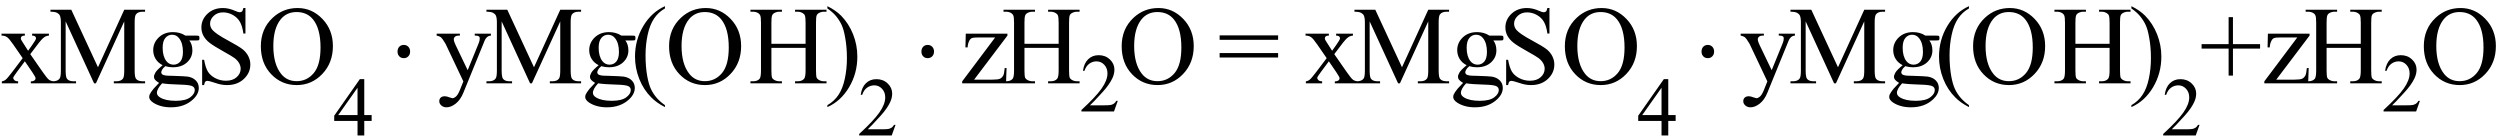 <svg xmlns="http://www.w3.org/2000/svg" xmlns:xlink="http://www.w3.org/1999/xlink" stroke-dasharray="none" shape-rendering="auto" font-family="'Dialog'" width="360" text-rendering="auto" fill-opacity="1" contentScriptType="text/ecmascript" color-interpolation="auto" color-rendering="auto" preserveAspectRatio="xMidYMid meet" font-size="12" fill="black" stroke="black" image-rendering="auto" stroke-miterlimit="10" zoomAndPan="magnify" version="1.0" stroke-linecap="square" stroke-linejoin="miter" contentStyleType="text/css" font-style="normal" height="20" stroke-width="1" stroke-dashoffset="0" font-weight="normal" stroke-opacity="1"><defs id="genericDefs"/><g><g text-rendering="optimizeLegibility" transform="translate(0,12)" color-rendering="optimizeQuality" color-interpolation="linearRGB" image-rendering="optimizeQuality"><path d="M0.219 -7.156 L3.578 -7.156 L3.578 -6.875 Q3.266 -6.875 3.133 -6.766 Q3 -6.656 3 -6.469 Q3 -6.281 3.281 -5.891 Q3.359 -5.766 3.531 -5.5 L4.047 -4.688 L4.625 -5.5 Q5.188 -6.281 5.188 -6.484 Q5.188 -6.641 5.055 -6.758 Q4.922 -6.875 4.625 -6.875 L4.625 -7.156 L7.047 -7.156 L7.047 -6.875 Q6.672 -6.844 6.391 -6.656 Q6 -6.391 5.344 -5.5 L4.359 -4.203 L6.141 -1.641 Q6.797 -0.688 7.078 -0.5 Q7.359 -0.312 7.812 -0.281 L7.812 0 L4.438 0 L4.438 -0.281 Q4.781 -0.281 4.984 -0.438 Q5.125 -0.547 5.125 -0.734 Q5.125 -0.906 4.625 -1.641 L3.578 -3.172 L2.438 -1.641 Q1.906 -0.922 1.906 -0.797 Q1.906 -0.609 2.078 -0.453 Q2.25 -0.297 2.609 -0.281 L2.609 0 L0.266 0 L0.266 -0.281 Q0.547 -0.328 0.766 -0.484 Q1.062 -0.703 1.766 -1.641 L3.266 -3.625 L1.906 -5.594 Q1.328 -6.438 1.008 -6.656 Q0.688 -6.875 0.219 -6.875 L0.219 -7.156 ZM13.547 0 L9.453 -8.922 L9.453 -1.844 Q9.453 -0.859 9.672 -0.625 Q9.953 -0.297 10.578 -0.297 L10.953 -0.297 L10.953 0 L7.266 0 L7.266 -0.297 L7.641 -0.297 Q8.312 -0.297 8.594 -0.703 Q8.766 -0.953 8.766 -1.844 L8.766 -8.766 Q8.766 -9.469 8.609 -9.781 Q8.5 -10 8.211 -10.156 Q7.922 -10.312 7.266 -10.312 L7.266 -10.594 L10.266 -10.594 L14.109 -2.312 L17.891 -10.594 L20.891 -10.594 L20.891 -10.312 L20.531 -10.312 Q19.844 -10.312 19.562 -9.906 Q19.391 -9.656 19.391 -8.766 L19.391 -1.844 Q19.391 -0.859 19.609 -0.625 Q19.906 -0.297 20.531 -0.297 L20.891 -0.297 L20.891 0 L16.391 0 L16.391 -0.297 L16.766 -0.297 Q17.453 -0.297 17.719 -0.703 Q17.891 -0.953 17.891 -1.844 L17.891 -8.922 L13.812 0 L13.547 0 ZM23.422 -2.609 Q22.766 -2.938 22.414 -3.508 Q22.062 -4.078 22.062 -4.781 Q22.062 -5.844 22.859 -6.609 Q23.656 -7.375 24.906 -7.375 Q25.938 -7.375 26.688 -6.875 L28.203 -6.875 Q28.531 -6.875 28.586 -6.852 Q28.641 -6.828 28.672 -6.781 Q28.719 -6.719 28.719 -6.531 Q28.719 -6.328 28.672 -6.25 Q28.656 -6.219 28.594 -6.195 Q28.531 -6.172 28.203 -6.172 L27.266 -6.172 Q27.703 -5.609 27.703 -4.734 Q27.703 -3.734 26.938 -3.023 Q26.172 -2.312 24.891 -2.312 Q24.359 -2.312 23.797 -2.469 Q23.453 -2.172 23.336 -1.945 Q23.219 -1.719 23.219 -1.562 Q23.219 -1.438 23.344 -1.312 Q23.469 -1.188 23.844 -1.125 Q24.062 -1.094 24.938 -1.078 Q26.547 -1.031 27.031 -0.969 Q27.75 -0.859 28.188 -0.422 Q28.625 0.016 28.625 0.656 Q28.625 1.547 27.797 2.312 Q26.578 3.453 24.609 3.453 Q23.109 3.453 22.062 2.781 Q21.484 2.391 21.484 1.969 Q21.484 1.781 21.562 1.594 Q21.703 1.297 22.109 0.781 Q22.172 0.719 22.906 -0.062 Q22.5 -0.312 22.336 -0.5 Q22.172 -0.688 22.172 -0.938 Q22.172 -1.203 22.391 -1.57 Q22.609 -1.938 23.422 -2.609 ZM24.781 -7 Q24.203 -7 23.812 -6.539 Q23.422 -6.078 23.422 -5.125 Q23.422 -3.891 23.953 -3.203 Q24.359 -2.688 24.984 -2.688 Q25.578 -2.688 25.961 -3.133 Q26.344 -3.578 26.344 -4.531 Q26.344 -5.781 25.797 -6.484 Q25.406 -7 24.781 -7 ZM23.344 0 Q22.969 0.406 22.781 0.75 Q22.594 1.094 22.594 1.375 Q22.594 1.75 23.047 2.031 Q23.828 2.516 25.312 2.516 Q26.719 2.516 27.383 2.023 Q28.047 1.531 28.047 0.969 Q28.047 0.562 27.656 0.391 Q27.25 0.219 26.047 0.188 Q24.281 0.141 23.344 0 ZM35.344 -10.844 L35.344 -7.172 L35.047 -7.172 Q34.906 -8.234 34.547 -8.859 Q34.188 -9.484 33.516 -9.852 Q32.844 -10.219 32.125 -10.219 Q31.312 -10.219 30.781 -9.719 Q30.25 -9.219 30.25 -8.594 Q30.25 -8.109 30.578 -7.703 Q31.062 -7.125 32.891 -6.141 Q34.375 -5.344 34.914 -4.922 Q35.453 -4.5 35.75 -3.922 Q36.047 -3.344 36.047 -2.703 Q36.047 -1.5 35.109 -0.625 Q34.172 0.25 32.703 0.25 Q32.25 0.25 31.844 0.172 Q31.594 0.141 30.836 -0.109 Q30.078 -0.359 29.875 -0.359 Q29.672 -0.359 29.562 -0.242 Q29.453 -0.125 29.391 0.25 L29.109 0.25 L29.109 -3.391 L29.391 -3.391 Q29.594 -2.25 29.938 -1.688 Q30.281 -1.125 30.992 -0.75 Q31.703 -0.375 32.547 -0.375 Q33.516 -0.375 34.086 -0.891 Q34.656 -1.406 34.656 -2.109 Q34.656 -2.5 34.438 -2.898 Q34.219 -3.297 33.766 -3.641 Q33.469 -3.875 32.109 -4.633 Q30.75 -5.391 30.172 -5.844 Q29.594 -6.297 29.297 -6.844 Q29 -7.391 29 -8.047 Q29 -9.188 29.875 -10.016 Q30.75 -10.844 32.109 -10.844 Q32.953 -10.844 33.891 -10.422 Q34.328 -10.234 34.516 -10.234 Q34.719 -10.234 34.844 -10.352 Q34.969 -10.469 35.047 -10.844 L35.344 -10.844 ZM42.859 -10.844 Q44.922 -10.844 46.43 -9.273 Q47.938 -7.703 47.938 -5.359 Q47.938 -2.953 46.414 -1.352 Q44.891 0.25 42.734 0.25 Q40.547 0.25 39.055 -1.312 Q37.562 -2.875 37.562 -5.344 Q37.562 -7.859 39.281 -9.453 Q40.781 -10.844 42.859 -10.844 ZM42.703 -10.266 Q41.281 -10.266 40.422 -9.219 Q39.359 -7.906 39.359 -5.375 Q39.359 -2.781 40.469 -1.375 Q41.312 -0.312 42.719 -0.312 Q44.203 -0.312 45.18 -1.477 Q46.156 -2.641 46.156 -5.156 Q46.156 -7.875 45.078 -9.203 Q44.219 -10.266 42.703 -10.266 Z" stroke="none"/></g><g text-rendering="optimizeLegibility" transform="translate(47.938,19.508)" color-rendering="optimizeQuality" color-interpolation="linearRGB" image-rendering="optimizeQuality"><path d="M5.578 -2.938 L5.578 -2.094 L4.516 -2.094 L4.516 0 L3.547 0 L3.547 -2.094 L0.188 -2.094 L0.188 -2.844 L3.875 -8.109 L4.516 -8.109 L4.516 -2.938 L5.578 -2.938 ZM3.547 -2.938 L3.547 -6.875 L0.766 -2.938 L3.547 -2.938 Z" stroke="none"/></g><g text-rendering="optimizeLegibility" transform="translate(55.885,12)" color-rendering="optimizeQuality" color-interpolation="linearRGB" image-rendering="optimizeQuality"><path d="M2.266 -5.531 Q2.656 -5.531 2.914 -5.266 Q3.172 -5 3.172 -4.578 Q3.172 -4.156 2.914 -3.891 Q2.656 -3.625 2.266 -3.625 Q1.859 -3.625 1.609 -3.891 Q1.359 -4.156 1.359 -4.578 Q1.359 -5 1.609 -5.266 Q1.859 -5.531 2.266 -5.531 Z" stroke="none"/></g><g text-rendering="optimizeLegibility" transform="translate(62.785,12)" color-rendering="optimizeQuality" color-interpolation="linearRGB" image-rendering="optimizeQuality"><path d="M0.094 -7.156 L3.438 -7.156 L3.438 -6.875 L3.266 -6.875 Q2.922 -6.875 2.742 -6.719 Q2.562 -6.562 2.562 -6.344 Q2.562 -6.031 2.828 -5.5 L4.562 -1.891 L6.172 -5.844 Q6.297 -6.156 6.297 -6.469 Q6.297 -6.609 6.25 -6.688 Q6.188 -6.766 6.055 -6.82 Q5.922 -6.875 5.578 -6.875 L5.578 -7.156 L7.906 -7.156 L7.906 -6.875 Q7.625 -6.844 7.469 -6.75 Q7.312 -6.656 7.125 -6.391 Q7.047 -6.281 6.859 -5.797 L3.938 1.359 Q3.516 2.391 2.836 2.922 Q2.156 3.453 1.516 3.453 Q1.062 3.453 0.766 3.188 Q0.469 2.922 0.469 2.578 Q0.469 2.25 0.68 2.055 Q0.891 1.859 1.266 1.859 Q1.531 1.859 1.969 2.031 Q2.281 2.141 2.359 2.141 Q2.594 2.141 2.875 1.898 Q3.156 1.656 3.438 0.969 L3.938 -0.281 L1.375 -5.688 Q1.25 -5.922 1 -6.281 Q0.797 -6.562 0.672 -6.656 Q0.5 -6.781 0.094 -6.875 L0.094 -7.156 ZM13.547 0 L9.453 -8.922 L9.453 -1.844 Q9.453 -0.859 9.672 -0.625 Q9.953 -0.297 10.578 -0.297 L10.953 -0.297 L10.953 0 L7.266 0 L7.266 -0.297 L7.641 -0.297 Q8.312 -0.297 8.594 -0.703 Q8.766 -0.953 8.766 -1.844 L8.766 -8.766 Q8.766 -9.469 8.609 -9.781 Q8.5 -10 8.211 -10.156 Q7.922 -10.312 7.266 -10.312 L7.266 -10.594 L10.266 -10.594 L14.109 -2.312 L17.891 -10.594 L20.891 -10.594 L20.891 -10.312 L20.531 -10.312 Q19.844 -10.312 19.562 -9.906 Q19.391 -9.656 19.391 -8.766 L19.391 -1.844 Q19.391 -0.859 19.609 -0.625 Q19.906 -0.297 20.531 -0.297 L20.891 -0.297 L20.891 0 L16.391 0 L16.391 -0.297 L16.766 -0.297 Q17.453 -0.297 17.719 -0.703 Q17.891 -0.953 17.891 -1.844 L17.891 -8.922 L13.812 0 L13.547 0 ZM23.422 -2.609 Q22.766 -2.938 22.414 -3.508 Q22.062 -4.078 22.062 -4.781 Q22.062 -5.844 22.859 -6.609 Q23.656 -7.375 24.906 -7.375 Q25.938 -7.375 26.688 -6.875 L28.203 -6.875 Q28.531 -6.875 28.586 -6.852 Q28.641 -6.828 28.672 -6.781 Q28.719 -6.719 28.719 -6.531 Q28.719 -6.328 28.672 -6.25 Q28.656 -6.219 28.594 -6.195 Q28.531 -6.172 28.203 -6.172 L27.266 -6.172 Q27.703 -5.609 27.703 -4.734 Q27.703 -3.734 26.938 -3.023 Q26.172 -2.312 24.891 -2.312 Q24.359 -2.312 23.797 -2.469 Q23.453 -2.172 23.336 -1.945 Q23.219 -1.719 23.219 -1.562 Q23.219 -1.438 23.344 -1.312 Q23.469 -1.188 23.844 -1.125 Q24.062 -1.094 24.938 -1.078 Q26.547 -1.031 27.031 -0.969 Q27.75 -0.859 28.188 -0.422 Q28.625 0.016 28.625 0.656 Q28.625 1.547 27.797 2.312 Q26.578 3.453 24.609 3.453 Q23.109 3.453 22.062 2.781 Q21.484 2.391 21.484 1.969 Q21.484 1.781 21.562 1.594 Q21.703 1.297 22.109 0.781 Q22.172 0.719 22.906 -0.062 Q22.5 -0.312 22.336 -0.5 Q22.172 -0.688 22.172 -0.938 Q22.172 -1.203 22.391 -1.57 Q22.609 -1.938 23.422 -2.609 ZM24.781 -7 Q24.203 -7 23.812 -6.539 Q23.422 -6.078 23.422 -5.125 Q23.422 -3.891 23.953 -3.203 Q24.359 -2.688 24.984 -2.688 Q25.578 -2.688 25.961 -3.133 Q26.344 -3.578 26.344 -4.531 Q26.344 -5.781 25.797 -6.484 Q25.406 -7 24.781 -7 ZM23.344 0 Q22.969 0.406 22.781 0.75 Q22.594 1.094 22.594 1.375 Q22.594 1.75 23.047 2.031 Q23.828 2.516 25.312 2.516 Q26.719 2.516 27.383 2.023 Q28.047 1.531 28.047 0.969 Q28.047 0.562 27.656 0.391 Q27.25 0.219 26.047 0.188 Q24.281 0.141 23.344 0 ZM32.969 3.141 L32.969 3.422 Q31.797 2.828 31 2.031 Q29.875 0.906 29.266 -0.641 Q28.656 -2.188 28.656 -3.844 Q28.656 -6.266 29.852 -8.258 Q31.047 -10.25 32.969 -11.109 L32.969 -10.781 Q32.016 -10.25 31.398 -9.328 Q30.781 -8.406 30.477 -6.992 Q30.172 -5.578 30.172 -4.047 Q30.172 -2.375 30.422 -1 Q30.625 0.078 30.914 0.734 Q31.203 1.391 31.695 1.992 Q32.188 2.594 32.969 3.141 ZM38.859 -10.844 Q40.922 -10.844 42.43 -9.273 Q43.938 -7.703 43.938 -5.359 Q43.938 -2.953 42.414 -1.352 Q40.891 0.25 38.734 0.25 Q36.547 0.25 35.055 -1.312 Q33.562 -2.875 33.562 -5.344 Q33.562 -7.859 35.281 -9.453 Q36.781 -10.844 38.859 -10.844 ZM38.703 -10.266 Q37.281 -10.266 36.422 -9.219 Q35.359 -7.906 35.359 -5.375 Q35.359 -2.781 36.469 -1.375 Q37.312 -0.312 38.719 -0.312 Q40.203 -0.312 41.18 -1.477 Q42.156 -2.641 42.156 -5.156 Q42.156 -7.875 41.078 -9.203 Q40.219 -10.266 38.703 -10.266 ZM48.297 -5.688 L53.219 -5.688 L53.219 -8.719 Q53.219 -9.531 53.109 -9.781 Q53.031 -9.984 52.781 -10.125 Q52.453 -10.312 52.078 -10.312 L51.703 -10.312 L51.703 -10.594 L56.234 -10.594 L56.234 -10.312 L55.859 -10.312 Q55.484 -10.312 55.141 -10.125 Q54.891 -10 54.805 -9.75 Q54.719 -9.5 54.719 -8.719 L54.719 -1.875 Q54.719 -1.078 54.812 -0.812 Q54.891 -0.625 55.141 -0.484 Q55.484 -0.297 55.859 -0.297 L56.234 -0.297 L56.234 0 L51.703 0 L51.703 -0.297 L52.078 -0.297 Q52.719 -0.297 53.016 -0.672 Q53.219 -0.922 53.219 -1.875 L53.219 -5.109 L48.297 -5.109 L48.297 -1.875 Q48.297 -1.078 48.391 -0.812 Q48.469 -0.625 48.719 -0.484 Q49.062 -0.297 49.438 -0.297 L49.812 -0.297 L49.812 0 L45.281 0 L45.281 -0.297 L45.656 -0.297 Q46.312 -0.297 46.609 -0.672 Q46.797 -0.922 46.797 -1.875 L46.797 -8.719 Q46.797 -9.531 46.688 -9.781 Q46.609 -9.984 46.375 -10.125 Q46.031 -10.312 45.656 -10.312 L45.281 -10.312 L45.281 -10.594 L49.812 -10.594 L49.812 -10.312 L49.438 -10.312 Q49.062 -10.312 48.719 -10.125 Q48.484 -10 48.391 -9.75 Q48.297 -9.5 48.297 -8.719 L48.297 -5.688 ZM56.359 -10.781 L56.359 -11.109 Q57.547 -10.531 58.344 -9.734 Q59.453 -8.594 60.062 -7.055 Q60.672 -5.516 60.672 -3.859 Q60.672 -1.438 59.484 0.562 Q58.297 2.562 56.359 3.422 L56.359 3.141 Q57.328 2.594 57.945 1.68 Q58.562 0.766 58.867 -0.656 Q59.172 -2.078 59.172 -3.625 Q59.172 -5.281 58.906 -6.656 Q58.719 -7.734 58.422 -8.383 Q58.125 -9.031 57.641 -9.633 Q57.156 -10.234 56.359 -10.781 Z" stroke="none"/></g><g text-rendering="optimizeLegibility" transform="translate(123.457,19.508)" color-rendering="optimizeQuality" color-interpolation="linearRGB" image-rendering="optimizeQuality"><path d="M5.5 -1.531 L4.953 0 L0.266 0 L0.266 -0.219 Q2.328 -2.109 3.172 -3.305 Q4.016 -4.5 4.016 -5.484 Q4.016 -6.234 3.555 -6.727 Q3.094 -7.219 2.438 -7.219 Q1.859 -7.219 1.391 -6.875 Q0.922 -6.531 0.703 -5.859 L0.484 -5.859 Q0.641 -6.953 1.242 -7.531 Q1.844 -8.109 2.75 -8.109 Q3.719 -8.109 4.367 -7.492 Q5.016 -6.875 5.016 -6.031 Q5.016 -5.422 4.734 -4.812 Q4.297 -3.875 3.328 -2.812 Q1.875 -1.219 1.5 -0.891 L3.578 -0.891 Q4.219 -0.891 4.469 -0.938 Q4.719 -0.984 4.93 -1.125 Q5.141 -1.266 5.281 -1.531 L5.5 -1.531 Z" stroke="none"/></g><g text-rendering="optimizeLegibility" transform="translate(131.326,12)" color-rendering="optimizeQuality" color-interpolation="linearRGB" image-rendering="optimizeQuality"><path d="M2.266 -5.531 Q2.656 -5.531 2.914 -5.266 Q3.172 -5 3.172 -4.578 Q3.172 -4.156 2.914 -3.891 Q2.656 -3.625 2.266 -3.625 Q1.859 -3.625 1.609 -3.891 Q1.359 -4.156 1.359 -4.578 Q1.359 -5 1.609 -5.266 Q1.859 -5.531 2.266 -5.531 Z" stroke="none"/></g><g text-rendering="optimizeLegibility" transform="translate(138.226,12)" color-rendering="optimizeQuality" color-interpolation="linearRGB" image-rendering="optimizeQuality"><path d="M6.719 -2.203 L6.641 0 L0.328 0 L0.328 -0.281 L5.078 -6.609 L2.734 -6.609 Q1.969 -6.609 1.734 -6.516 Q1.5 -6.422 1.359 -6.141 Q1.141 -5.75 1.109 -5.172 L0.797 -5.172 L0.844 -7.156 L6.844 -7.156 L6.844 -6.875 L2.047 -0.531 L4.656 -0.531 Q5.484 -0.531 5.773 -0.664 Q6.062 -0.797 6.25 -1.141 Q6.375 -1.391 6.453 -2.203 L6.719 -2.203 ZM9.297 -5.688 L14.219 -5.688 L14.219 -8.719 Q14.219 -9.531 14.109 -9.781 Q14.031 -9.984 13.781 -10.125 Q13.453 -10.312 13.078 -10.312 L12.703 -10.312 L12.703 -10.594 L17.234 -10.594 L17.234 -10.312 L16.859 -10.312 Q16.484 -10.312 16.141 -10.125 Q15.891 -10 15.805 -9.75 Q15.719 -9.5 15.719 -8.719 L15.719 -1.875 Q15.719 -1.078 15.812 -0.812 Q15.891 -0.625 16.141 -0.484 Q16.484 -0.297 16.859 -0.297 L17.234 -0.297 L17.234 0 L12.703 0 L12.703 -0.297 L13.078 -0.297 Q13.719 -0.297 14.016 -0.672 Q14.219 -0.922 14.219 -1.875 L14.219 -5.109 L9.297 -5.109 L9.297 -1.875 Q9.297 -1.078 9.391 -0.812 Q9.469 -0.625 9.719 -0.484 Q10.062 -0.297 10.438 -0.297 L10.812 -0.297 L10.812 0 L6.281 0 L6.281 -0.297 L6.656 -0.297 Q7.312 -0.297 7.609 -0.672 Q7.797 -0.922 7.797 -1.875 L7.797 -8.719 Q7.797 -9.531 7.688 -9.781 Q7.609 -9.984 7.375 -10.125 Q7.031 -10.312 6.656 -10.312 L6.281 -10.312 L6.281 -10.594 L10.812 -10.594 L10.812 -10.312 L10.438 -10.312 Q10.062 -10.312 9.719 -10.125 Q9.484 -10 9.391 -9.75 Q9.297 -9.5 9.297 -8.719 L9.297 -5.688 Z" stroke="none"/></g><g text-rendering="optimizeLegibility" transform="translate(155.46,16.055)" color-rendering="optimizeQuality" color-interpolation="linearRGB" image-rendering="optimizeQuality"><path d="M5.5 -1.531 L4.953 0 L0.266 0 L0.266 -0.219 Q2.328 -2.109 3.172 -3.305 Q4.016 -4.5 4.016 -5.484 Q4.016 -6.234 3.555 -6.727 Q3.094 -7.219 2.438 -7.219 Q1.859 -7.219 1.391 -6.875 Q0.922 -6.531 0.703 -5.859 L0.484 -5.859 Q0.641 -6.953 1.242 -7.531 Q1.844 -8.109 2.75 -8.109 Q3.719 -8.109 4.367 -7.492 Q5.016 -6.875 5.016 -6.031 Q5.016 -5.422 4.734 -4.812 Q4.297 -3.875 3.328 -2.812 Q1.875 -1.219 1.5 -0.891 L3.578 -0.891 Q4.219 -0.891 4.469 -0.938 Q4.719 -0.984 4.93 -1.125 Q5.141 -1.266 5.281 -1.531 L5.5 -1.531 Z" stroke="none"/></g><g text-rendering="optimizeLegibility" transform="translate(160.96,12)" color-rendering="optimizeQuality" color-interpolation="linearRGB" image-rendering="optimizeQuality"><path d="M5.859 -10.844 Q7.922 -10.844 9.43 -9.273 Q10.938 -7.703 10.938 -5.359 Q10.938 -2.953 9.414 -1.352 Q7.891 0.25 5.734 0.25 Q3.547 0.25 2.055 -1.312 Q0.562 -2.875 0.562 -5.344 Q0.562 -7.859 2.281 -9.453 Q3.781 -10.844 5.859 -10.844 ZM5.703 -10.266 Q4.281 -10.266 3.422 -9.219 Q2.359 -7.906 2.359 -5.375 Q2.359 -2.781 3.469 -1.375 Q4.312 -0.312 5.719 -0.312 Q7.203 -0.312 8.18 -1.477 Q9.156 -2.641 9.156 -5.156 Q9.156 -7.875 8.078 -9.203 Q7.219 -10.266 5.703 -10.266 Z" stroke="none"/></g><g text-rendering="optimizeLegibility" transform="translate(175.329,12)" color-rendering="optimizeQuality" color-interpolation="linearRGB" image-rendering="optimizeQuality"><path d="M0.297 -6.906 L8.719 -6.906 L8.719 -6.266 L0.297 -6.266 L0.297 -6.906 ZM0.297 -4.359 L8.719 -4.359 L8.719 -3.719 L0.297 -3.719 L0.297 -4.359 Z" stroke="none"/></g><g text-rendering="optimizeLegibility" transform="translate(187.777,12)" color-rendering="optimizeQuality" color-interpolation="linearRGB" image-rendering="optimizeQuality"><path d="M0.219 -7.156 L3.578 -7.156 L3.578 -6.875 Q3.266 -6.875 3.133 -6.766 Q3 -6.656 3 -6.469 Q3 -6.281 3.281 -5.891 Q3.359 -5.766 3.531 -5.5 L4.047 -4.688 L4.625 -5.5 Q5.188 -6.281 5.188 -6.484 Q5.188 -6.641 5.055 -6.758 Q4.922 -6.875 4.625 -6.875 L4.625 -7.156 L7.047 -7.156 L7.047 -6.875 Q6.672 -6.844 6.391 -6.656 Q6 -6.391 5.344 -5.5 L4.359 -4.203 L6.141 -1.641 Q6.797 -0.688 7.078 -0.5 Q7.359 -0.312 7.812 -0.281 L7.812 0 L4.438 0 L4.438 -0.281 Q4.781 -0.281 4.984 -0.438 Q5.125 -0.547 5.125 -0.734 Q5.125 -0.906 4.625 -1.641 L3.578 -3.172 L2.438 -1.641 Q1.906 -0.922 1.906 -0.797 Q1.906 -0.609 2.078 -0.453 Q2.25 -0.297 2.609 -0.281 L2.609 0 L0.266 0 L0.266 -0.281 Q0.547 -0.328 0.766 -0.484 Q1.062 -0.703 1.766 -1.641 L3.266 -3.625 L1.906 -5.594 Q1.328 -6.438 1.008 -6.656 Q0.688 -6.875 0.219 -6.875 L0.219 -7.156 ZM13.547 0 L9.453 -8.922 L9.453 -1.844 Q9.453 -0.859 9.672 -0.625 Q9.953 -0.297 10.578 -0.297 L10.953 -0.297 L10.953 0 L7.266 0 L7.266 -0.297 L7.641 -0.297 Q8.312 -0.297 8.594 -0.703 Q8.766 -0.953 8.766 -1.844 L8.766 -8.766 Q8.766 -9.469 8.609 -9.781 Q8.5 -10 8.211 -10.156 Q7.922 -10.312 7.266 -10.312 L7.266 -10.594 L10.266 -10.594 L14.109 -2.312 L17.891 -10.594 L20.891 -10.594 L20.891 -10.312 L20.531 -10.312 Q19.844 -10.312 19.562 -9.906 Q19.391 -9.656 19.391 -8.766 L19.391 -1.844 Q19.391 -0.859 19.609 -0.625 Q19.906 -0.297 20.531 -0.297 L20.891 -0.297 L20.891 0 L16.391 0 L16.391 -0.297 L16.766 -0.297 Q17.453 -0.297 17.719 -0.703 Q17.891 -0.953 17.891 -1.844 L17.891 -8.922 L13.812 0 L13.547 0 ZM23.422 -2.609 Q22.766 -2.938 22.414 -3.508 Q22.062 -4.078 22.062 -4.781 Q22.062 -5.844 22.859 -6.609 Q23.656 -7.375 24.906 -7.375 Q25.938 -7.375 26.688 -6.875 L28.203 -6.875 Q28.531 -6.875 28.586 -6.852 Q28.641 -6.828 28.672 -6.781 Q28.719 -6.719 28.719 -6.531 Q28.719 -6.328 28.672 -6.25 Q28.656 -6.219 28.594 -6.195 Q28.531 -6.172 28.203 -6.172 L27.266 -6.172 Q27.703 -5.609 27.703 -4.734 Q27.703 -3.734 26.938 -3.023 Q26.172 -2.312 24.891 -2.312 Q24.359 -2.312 23.797 -2.469 Q23.453 -2.172 23.336 -1.945 Q23.219 -1.719 23.219 -1.562 Q23.219 -1.438 23.344 -1.312 Q23.469 -1.188 23.844 -1.125 Q24.062 -1.094 24.938 -1.078 Q26.547 -1.031 27.031 -0.969 Q27.75 -0.859 28.188 -0.422 Q28.625 0.016 28.625 0.656 Q28.625 1.547 27.797 2.312 Q26.578 3.453 24.609 3.453 Q23.109 3.453 22.062 2.781 Q21.484 2.391 21.484 1.969 Q21.484 1.781 21.562 1.594 Q21.703 1.297 22.109 0.781 Q22.172 0.719 22.906 -0.062 Q22.5 -0.312 22.336 -0.5 Q22.172 -0.688 22.172 -0.938 Q22.172 -1.203 22.391 -1.57 Q22.609 -1.938 23.422 -2.609 ZM24.781 -7 Q24.203 -7 23.812 -6.539 Q23.422 -6.078 23.422 -5.125 Q23.422 -3.891 23.953 -3.203 Q24.359 -2.688 24.984 -2.688 Q25.578 -2.688 25.961 -3.133 Q26.344 -3.578 26.344 -4.531 Q26.344 -5.781 25.797 -6.484 Q25.406 -7 24.781 -7 ZM23.344 0 Q22.969 0.406 22.781 0.75 Q22.594 1.094 22.594 1.375 Q22.594 1.75 23.047 2.031 Q23.828 2.516 25.312 2.516 Q26.719 2.516 27.383 2.023 Q28.047 1.531 28.047 0.969 Q28.047 0.562 27.656 0.391 Q27.25 0.219 26.047 0.188 Q24.281 0.141 23.344 0 ZM35.344 -10.844 L35.344 -7.172 L35.047 -7.172 Q34.906 -8.234 34.547 -8.859 Q34.188 -9.484 33.516 -9.852 Q32.844 -10.219 32.125 -10.219 Q31.312 -10.219 30.781 -9.719 Q30.25 -9.219 30.25 -8.594 Q30.25 -8.109 30.578 -7.703 Q31.062 -7.125 32.891 -6.141 Q34.375 -5.344 34.914 -4.922 Q35.453 -4.5 35.75 -3.922 Q36.047 -3.344 36.047 -2.703 Q36.047 -1.5 35.109 -0.625 Q34.172 0.25 32.703 0.25 Q32.25 0.25 31.844 0.172 Q31.594 0.141 30.836 -0.109 Q30.078 -0.359 29.875 -0.359 Q29.672 -0.359 29.562 -0.242 Q29.453 -0.125 29.391 0.25 L29.109 0.25 L29.109 -3.391 L29.391 -3.391 Q29.594 -2.25 29.938 -1.688 Q30.281 -1.125 30.992 -0.75 Q31.703 -0.375 32.547 -0.375 Q33.516 -0.375 34.086 -0.891 Q34.656 -1.406 34.656 -2.109 Q34.656 -2.5 34.438 -2.898 Q34.219 -3.297 33.766 -3.641 Q33.469 -3.875 32.109 -4.633 Q30.75 -5.391 30.172 -5.844 Q29.594 -6.297 29.297 -6.844 Q29 -7.391 29 -8.047 Q29 -9.188 29.875 -10.016 Q30.75 -10.844 32.109 -10.844 Q32.953 -10.844 33.891 -10.422 Q34.328 -10.234 34.516 -10.234 Q34.719 -10.234 34.844 -10.352 Q34.969 -10.469 35.047 -10.844 L35.344 -10.844 ZM42.859 -10.844 Q44.922 -10.844 46.43 -9.273 Q47.938 -7.703 47.938 -5.359 Q47.938 -2.953 46.414 -1.352 Q44.891 0.25 42.734 0.25 Q40.547 0.25 39.055 -1.312 Q37.562 -2.875 37.562 -5.344 Q37.562 -7.859 39.281 -9.453 Q40.781 -10.844 42.859 -10.844 ZM42.703 -10.266 Q41.281 -10.266 40.422 -9.219 Q39.359 -7.906 39.359 -5.375 Q39.359 -2.781 40.469 -1.375 Q41.312 -0.312 42.719 -0.312 Q44.203 -0.312 45.18 -1.477 Q46.156 -2.641 46.156 -5.156 Q46.156 -7.875 45.078 -9.203 Q44.219 -10.266 42.703 -10.266 Z" stroke="none"/></g><g text-rendering="optimizeLegibility" transform="translate(235.714,19.508)" color-rendering="optimizeQuality" color-interpolation="linearRGB" image-rendering="optimizeQuality"><path d="M5.578 -2.938 L5.578 -2.094 L4.516 -2.094 L4.516 0 L3.547 0 L3.547 -2.094 L0.188 -2.094 L0.188 -2.844 L3.875 -8.109 L4.516 -8.109 L4.516 -2.938 L5.578 -2.938 ZM3.547 -2.938 L3.547 -6.875 L0.766 -2.938 L3.547 -2.938 Z" stroke="none"/></g><g text-rendering="optimizeLegibility" transform="translate(243.661,12)" color-rendering="optimizeQuality" color-interpolation="linearRGB" image-rendering="optimizeQuality"><path d="M2.266 -5.531 Q2.656 -5.531 2.914 -5.266 Q3.172 -5 3.172 -4.578 Q3.172 -4.156 2.914 -3.891 Q2.656 -3.625 2.266 -3.625 Q1.859 -3.625 1.609 -3.891 Q1.359 -4.156 1.359 -4.578 Q1.359 -5 1.609 -5.266 Q1.859 -5.531 2.266 -5.531 Z" stroke="none"/></g><g text-rendering="optimizeLegibility" transform="translate(250.562,12)" color-rendering="optimizeQuality" color-interpolation="linearRGB" image-rendering="optimizeQuality"><path d="M0.094 -7.156 L3.438 -7.156 L3.438 -6.875 L3.266 -6.875 Q2.922 -6.875 2.742 -6.719 Q2.562 -6.562 2.562 -6.344 Q2.562 -6.031 2.828 -5.5 L4.562 -1.891 L6.172 -5.844 Q6.297 -6.156 6.297 -6.469 Q6.297 -6.609 6.25 -6.688 Q6.188 -6.766 6.055 -6.82 Q5.922 -6.875 5.578 -6.875 L5.578 -7.156 L7.906 -7.156 L7.906 -6.875 Q7.625 -6.844 7.469 -6.75 Q7.312 -6.656 7.125 -6.391 Q7.047 -6.281 6.859 -5.797 L3.938 1.359 Q3.516 2.391 2.836 2.922 Q2.156 3.453 1.516 3.453 Q1.062 3.453 0.766 3.188 Q0.469 2.922 0.469 2.578 Q0.469 2.25 0.68 2.055 Q0.891 1.859 1.266 1.859 Q1.531 1.859 1.969 2.031 Q2.281 2.141 2.359 2.141 Q2.594 2.141 2.875 1.898 Q3.156 1.656 3.438 0.969 L3.938 -0.281 L1.375 -5.688 Q1.25 -5.922 1 -6.281 Q0.797 -6.562 0.672 -6.656 Q0.5 -6.781 0.094 -6.875 L0.094 -7.156 ZM13.547 0 L9.453 -8.922 L9.453 -1.844 Q9.453 -0.859 9.672 -0.625 Q9.953 -0.297 10.578 -0.297 L10.953 -0.297 L10.953 0 L7.266 0 L7.266 -0.297 L7.641 -0.297 Q8.312 -0.297 8.594 -0.703 Q8.766 -0.953 8.766 -1.844 L8.766 -8.766 Q8.766 -9.469 8.609 -9.781 Q8.5 -10 8.211 -10.156 Q7.922 -10.312 7.266 -10.312 L7.266 -10.594 L10.266 -10.594 L14.109 -2.312 L17.891 -10.594 L20.891 -10.594 L20.891 -10.312 L20.531 -10.312 Q19.844 -10.312 19.562 -9.906 Q19.391 -9.656 19.391 -8.766 L19.391 -1.844 Q19.391 -0.859 19.609 -0.625 Q19.906 -0.297 20.531 -0.297 L20.891 -0.297 L20.891 0 L16.391 0 L16.391 -0.297 L16.766 -0.297 Q17.453 -0.297 17.719 -0.703 Q17.891 -0.953 17.891 -1.844 L17.891 -8.922 L13.812 0 L13.547 0 ZM23.422 -2.609 Q22.766 -2.938 22.414 -3.508 Q22.062 -4.078 22.062 -4.781 Q22.062 -5.844 22.859 -6.609 Q23.656 -7.375 24.906 -7.375 Q25.938 -7.375 26.688 -6.875 L28.203 -6.875 Q28.531 -6.875 28.586 -6.852 Q28.641 -6.828 28.672 -6.781 Q28.719 -6.719 28.719 -6.531 Q28.719 -6.328 28.672 -6.25 Q28.656 -6.219 28.594 -6.195 Q28.531 -6.172 28.203 -6.172 L27.266 -6.172 Q27.703 -5.609 27.703 -4.734 Q27.703 -3.734 26.938 -3.023 Q26.172 -2.312 24.891 -2.312 Q24.359 -2.312 23.797 -2.469 Q23.453 -2.172 23.336 -1.945 Q23.219 -1.719 23.219 -1.562 Q23.219 -1.438 23.344 -1.312 Q23.469 -1.188 23.844 -1.125 Q24.062 -1.094 24.938 -1.078 Q26.547 -1.031 27.031 -0.969 Q27.75 -0.859 28.188 -0.422 Q28.625 0.016 28.625 0.656 Q28.625 1.547 27.797 2.312 Q26.578 3.453 24.609 3.453 Q23.109 3.453 22.062 2.781 Q21.484 2.391 21.484 1.969 Q21.484 1.781 21.562 1.594 Q21.703 1.297 22.109 0.781 Q22.172 0.719 22.906 -0.062 Q22.5 -0.312 22.336 -0.5 Q22.172 -0.688 22.172 -0.938 Q22.172 -1.203 22.391 -1.57 Q22.609 -1.938 23.422 -2.609 ZM24.781 -7 Q24.203 -7 23.812 -6.539 Q23.422 -6.078 23.422 -5.125 Q23.422 -3.891 23.953 -3.203 Q24.359 -2.688 24.984 -2.688 Q25.578 -2.688 25.961 -3.133 Q26.344 -3.578 26.344 -4.531 Q26.344 -5.781 25.797 -6.484 Q25.406 -7 24.781 -7 ZM23.344 0 Q22.969 0.406 22.781 0.75 Q22.594 1.094 22.594 1.375 Q22.594 1.75 23.047 2.031 Q23.828 2.516 25.312 2.516 Q26.719 2.516 27.383 2.023 Q28.047 1.531 28.047 0.969 Q28.047 0.562 27.656 0.391 Q27.25 0.219 26.047 0.188 Q24.281 0.141 23.344 0 ZM32.969 3.141 L32.969 3.422 Q31.797 2.828 31 2.031 Q29.875 0.906 29.266 -0.641 Q28.656 -2.188 28.656 -3.844 Q28.656 -6.266 29.852 -8.258 Q31.047 -10.25 32.969 -11.109 L32.969 -10.781 Q32.016 -10.25 31.398 -9.328 Q30.781 -8.406 30.477 -6.992 Q30.172 -5.578 30.172 -4.047 Q30.172 -2.375 30.422 -1 Q30.625 0.078 30.914 0.734 Q31.203 1.391 31.695 1.992 Q32.188 2.594 32.969 3.141 ZM38.859 -10.844 Q40.922 -10.844 42.43 -9.273 Q43.938 -7.703 43.938 -5.359 Q43.938 -2.953 42.414 -1.352 Q40.891 0.25 38.734 0.25 Q36.547 0.25 35.055 -1.312 Q33.562 -2.875 33.562 -5.344 Q33.562 -7.859 35.281 -9.453 Q36.781 -10.844 38.859 -10.844 ZM38.703 -10.266 Q37.281 -10.266 36.422 -9.219 Q35.359 -7.906 35.359 -5.375 Q35.359 -2.781 36.469 -1.375 Q37.312 -0.312 38.719 -0.312 Q40.203 -0.312 41.18 -1.477 Q42.156 -2.641 42.156 -5.156 Q42.156 -7.875 41.078 -9.203 Q40.219 -10.266 38.703 -10.266 ZM48.297 -5.688 L53.219 -5.688 L53.219 -8.719 Q53.219 -9.531 53.109 -9.781 Q53.031 -9.984 52.781 -10.125 Q52.453 -10.312 52.078 -10.312 L51.703 -10.312 L51.703 -10.594 L56.234 -10.594 L56.234 -10.312 L55.859 -10.312 Q55.484 -10.312 55.141 -10.125 Q54.891 -10 54.805 -9.75 Q54.719 -9.5 54.719 -8.719 L54.719 -1.875 Q54.719 -1.078 54.812 -0.812 Q54.891 -0.625 55.141 -0.484 Q55.484 -0.297 55.859 -0.297 L56.234 -0.297 L56.234 0 L51.703 0 L51.703 -0.297 L52.078 -0.297 Q52.719 -0.297 53.016 -0.672 Q53.219 -0.922 53.219 -1.875 L53.219 -5.109 L48.297 -5.109 L48.297 -1.875 Q48.297 -1.078 48.391 -0.812 Q48.469 -0.625 48.719 -0.484 Q49.062 -0.297 49.438 -0.297 L49.812 -0.297 L49.812 0 L45.281 0 L45.281 -0.297 L45.656 -0.297 Q46.312 -0.297 46.609 -0.672 Q46.797 -0.922 46.797 -1.875 L46.797 -8.719 Q46.797 -9.531 46.688 -9.781 Q46.609 -9.984 46.375 -10.125 Q46.031 -10.312 45.656 -10.312 L45.281 -10.312 L45.281 -10.594 L49.812 -10.594 L49.812 -10.312 L49.438 -10.312 Q49.062 -10.312 48.719 -10.125 Q48.484 -10 48.391 -9.75 Q48.297 -9.5 48.297 -8.719 L48.297 -5.688 ZM56.359 -10.781 L56.359 -11.109 Q57.547 -10.531 58.344 -9.734 Q59.453 -8.594 60.062 -7.055 Q60.672 -5.516 60.672 -3.859 Q60.672 -1.438 59.484 0.562 Q58.297 2.562 56.359 3.422 L56.359 3.141 Q57.328 2.594 57.945 1.68 Q58.562 0.766 58.867 -0.656 Q59.172 -2.078 59.172 -3.625 Q59.172 -5.281 58.906 -6.656 Q58.719 -7.734 58.422 -8.383 Q58.125 -9.031 57.641 -9.633 Q57.156 -10.234 56.359 -10.781 Z" stroke="none"/></g><g text-rendering="optimizeLegibility" transform="translate(311.233,19.508)" color-rendering="optimizeQuality" color-interpolation="linearRGB" image-rendering="optimizeQuality"><path d="M5.5 -1.531 L4.953 0 L0.266 0 L0.266 -0.219 Q2.328 -2.109 3.172 -3.305 Q4.016 -4.5 4.016 -5.484 Q4.016 -6.234 3.555 -6.727 Q3.094 -7.219 2.438 -7.219 Q1.859 -7.219 1.391 -6.875 Q0.922 -6.531 0.703 -5.859 L0.484 -5.859 Q0.641 -6.953 1.242 -7.531 Q1.844 -8.109 2.75 -8.109 Q3.719 -8.109 4.367 -7.492 Q5.016 -6.875 5.016 -6.031 Q5.016 -5.422 4.734 -4.812 Q4.297 -3.875 3.328 -2.812 Q1.875 -1.219 1.5 -0.891 L3.578 -0.891 Q4.219 -0.891 4.469 -0.938 Q4.719 -0.984 4.93 -1.125 Q5.141 -1.266 5.281 -1.531 L5.5 -1.531 Z" stroke="none"/></g><g text-rendering="optimizeLegibility" transform="translate(316.733,12)" color-rendering="optimizeQuality" color-interpolation="linearRGB" image-rendering="optimizeQuality"><path d="M4.188 -1.109 L4.188 -5 L0.297 -5 L0.297 -5.641 L4.188 -5.641 L4.188 -9.531 L4.812 -9.531 L4.812 -5.641 L8.719 -5.641 L8.719 -5 L4.812 -5 L4.812 -1.109 L4.188 -1.109 ZM15.719 -2.203 L15.641 0 L9.328 0 L9.328 -0.281 L14.078 -6.609 L11.734 -6.609 Q10.969 -6.609 10.734 -6.516 Q10.5 -6.422 10.359 -6.141 Q10.141 -5.75 10.109 -5.172 L9.797 -5.172 L9.844 -7.156 L15.844 -7.156 L15.844 -6.875 L11.047 -0.531 L13.656 -0.531 Q14.484 -0.531 14.773 -0.664 Q15.062 -0.797 15.25 -1.141 Q15.375 -1.391 15.453 -2.203 L15.719 -2.203 ZM18.297 -5.688 L23.219 -5.688 L23.219 -8.719 Q23.219 -9.531 23.109 -9.781 Q23.031 -9.984 22.781 -10.125 Q22.453 -10.312 22.078 -10.312 L21.703 -10.312 L21.703 -10.594 L26.234 -10.594 L26.234 -10.312 L25.859 -10.312 Q25.484 -10.312 25.141 -10.125 Q24.891 -10 24.805 -9.75 Q24.719 -9.5 24.719 -8.719 L24.719 -1.875 Q24.719 -1.078 24.812 -0.812 Q24.891 -0.625 25.141 -0.484 Q25.484 -0.297 25.859 -0.297 L26.234 -0.297 L26.234 0 L21.703 0 L21.703 -0.297 L22.078 -0.297 Q22.719 -0.297 23.016 -0.672 Q23.219 -0.922 23.219 -1.875 L23.219 -5.109 L18.297 -5.109 L18.297 -1.875 Q18.297 -1.078 18.391 -0.812 Q18.469 -0.625 18.719 -0.484 Q19.062 -0.297 19.438 -0.297 L19.812 -0.297 L19.812 0 L15.281 0 L15.281 -0.297 L15.656 -0.297 Q16.312 -0.297 16.609 -0.672 Q16.797 -0.922 16.797 -1.875 L16.797 -8.719 Q16.797 -9.531 16.688 -9.781 Q16.609 -9.984 16.375 -10.125 Q16.031 -10.312 15.656 -10.312 L15.281 -10.312 L15.281 -10.594 L19.812 -10.594 L19.812 -10.312 L19.438 -10.312 Q19.062 -10.312 18.719 -10.125 Q18.484 -10 18.391 -9.75 Q18.297 -9.5 18.297 -8.719 L18.297 -5.688 Z" stroke="none"/></g><g text-rendering="optimizeLegibility" transform="translate(342.968,16.055)" color-rendering="optimizeQuality" color-interpolation="linearRGB" image-rendering="optimizeQuality"><path d="M5.5 -1.531 L4.953 0 L0.266 0 L0.266 -0.219 Q2.328 -2.109 3.172 -3.305 Q4.016 -4.5 4.016 -5.484 Q4.016 -6.234 3.555 -6.727 Q3.094 -7.219 2.438 -7.219 Q1.859 -7.219 1.391 -6.875 Q0.922 -6.531 0.703 -5.859 L0.484 -5.859 Q0.641 -6.953 1.242 -7.531 Q1.844 -8.109 2.75 -8.109 Q3.719 -8.109 4.367 -7.492 Q5.016 -6.875 5.016 -6.031 Q5.016 -5.422 4.734 -4.812 Q4.297 -3.875 3.328 -2.812 Q1.875 -1.219 1.5 -0.891 L3.578 -0.891 Q4.219 -0.891 4.469 -0.938 Q4.719 -0.984 4.93 -1.125 Q5.141 -1.266 5.281 -1.531 L5.5 -1.531 Z" stroke="none"/></g><g text-rendering="optimizeLegibility" transform="translate(348.468,12)" color-rendering="optimizeQuality" color-interpolation="linearRGB" image-rendering="optimizeQuality"><path d="M5.859 -10.844 Q7.922 -10.844 9.43 -9.273 Q10.938 -7.703 10.938 -5.359 Q10.938 -2.953 9.414 -1.352 Q7.891 0.25 5.734 0.25 Q3.547 0.25 2.055 -1.312 Q0.562 -2.875 0.562 -5.344 Q0.562 -7.859 2.281 -9.453 Q3.781 -10.844 5.859 -10.844 ZM5.703 -10.266 Q4.281 -10.266 3.422 -9.219 Q2.359 -7.906 2.359 -5.375 Q2.359 -2.781 3.469 -1.375 Q4.312 -0.312 5.719 -0.312 Q7.203 -0.312 8.18 -1.477 Q9.156 -2.641 9.156 -5.156 Q9.156 -7.875 8.078 -9.203 Q7.219 -10.266 5.703 -10.266 Z" stroke="none"/></g></g></svg>